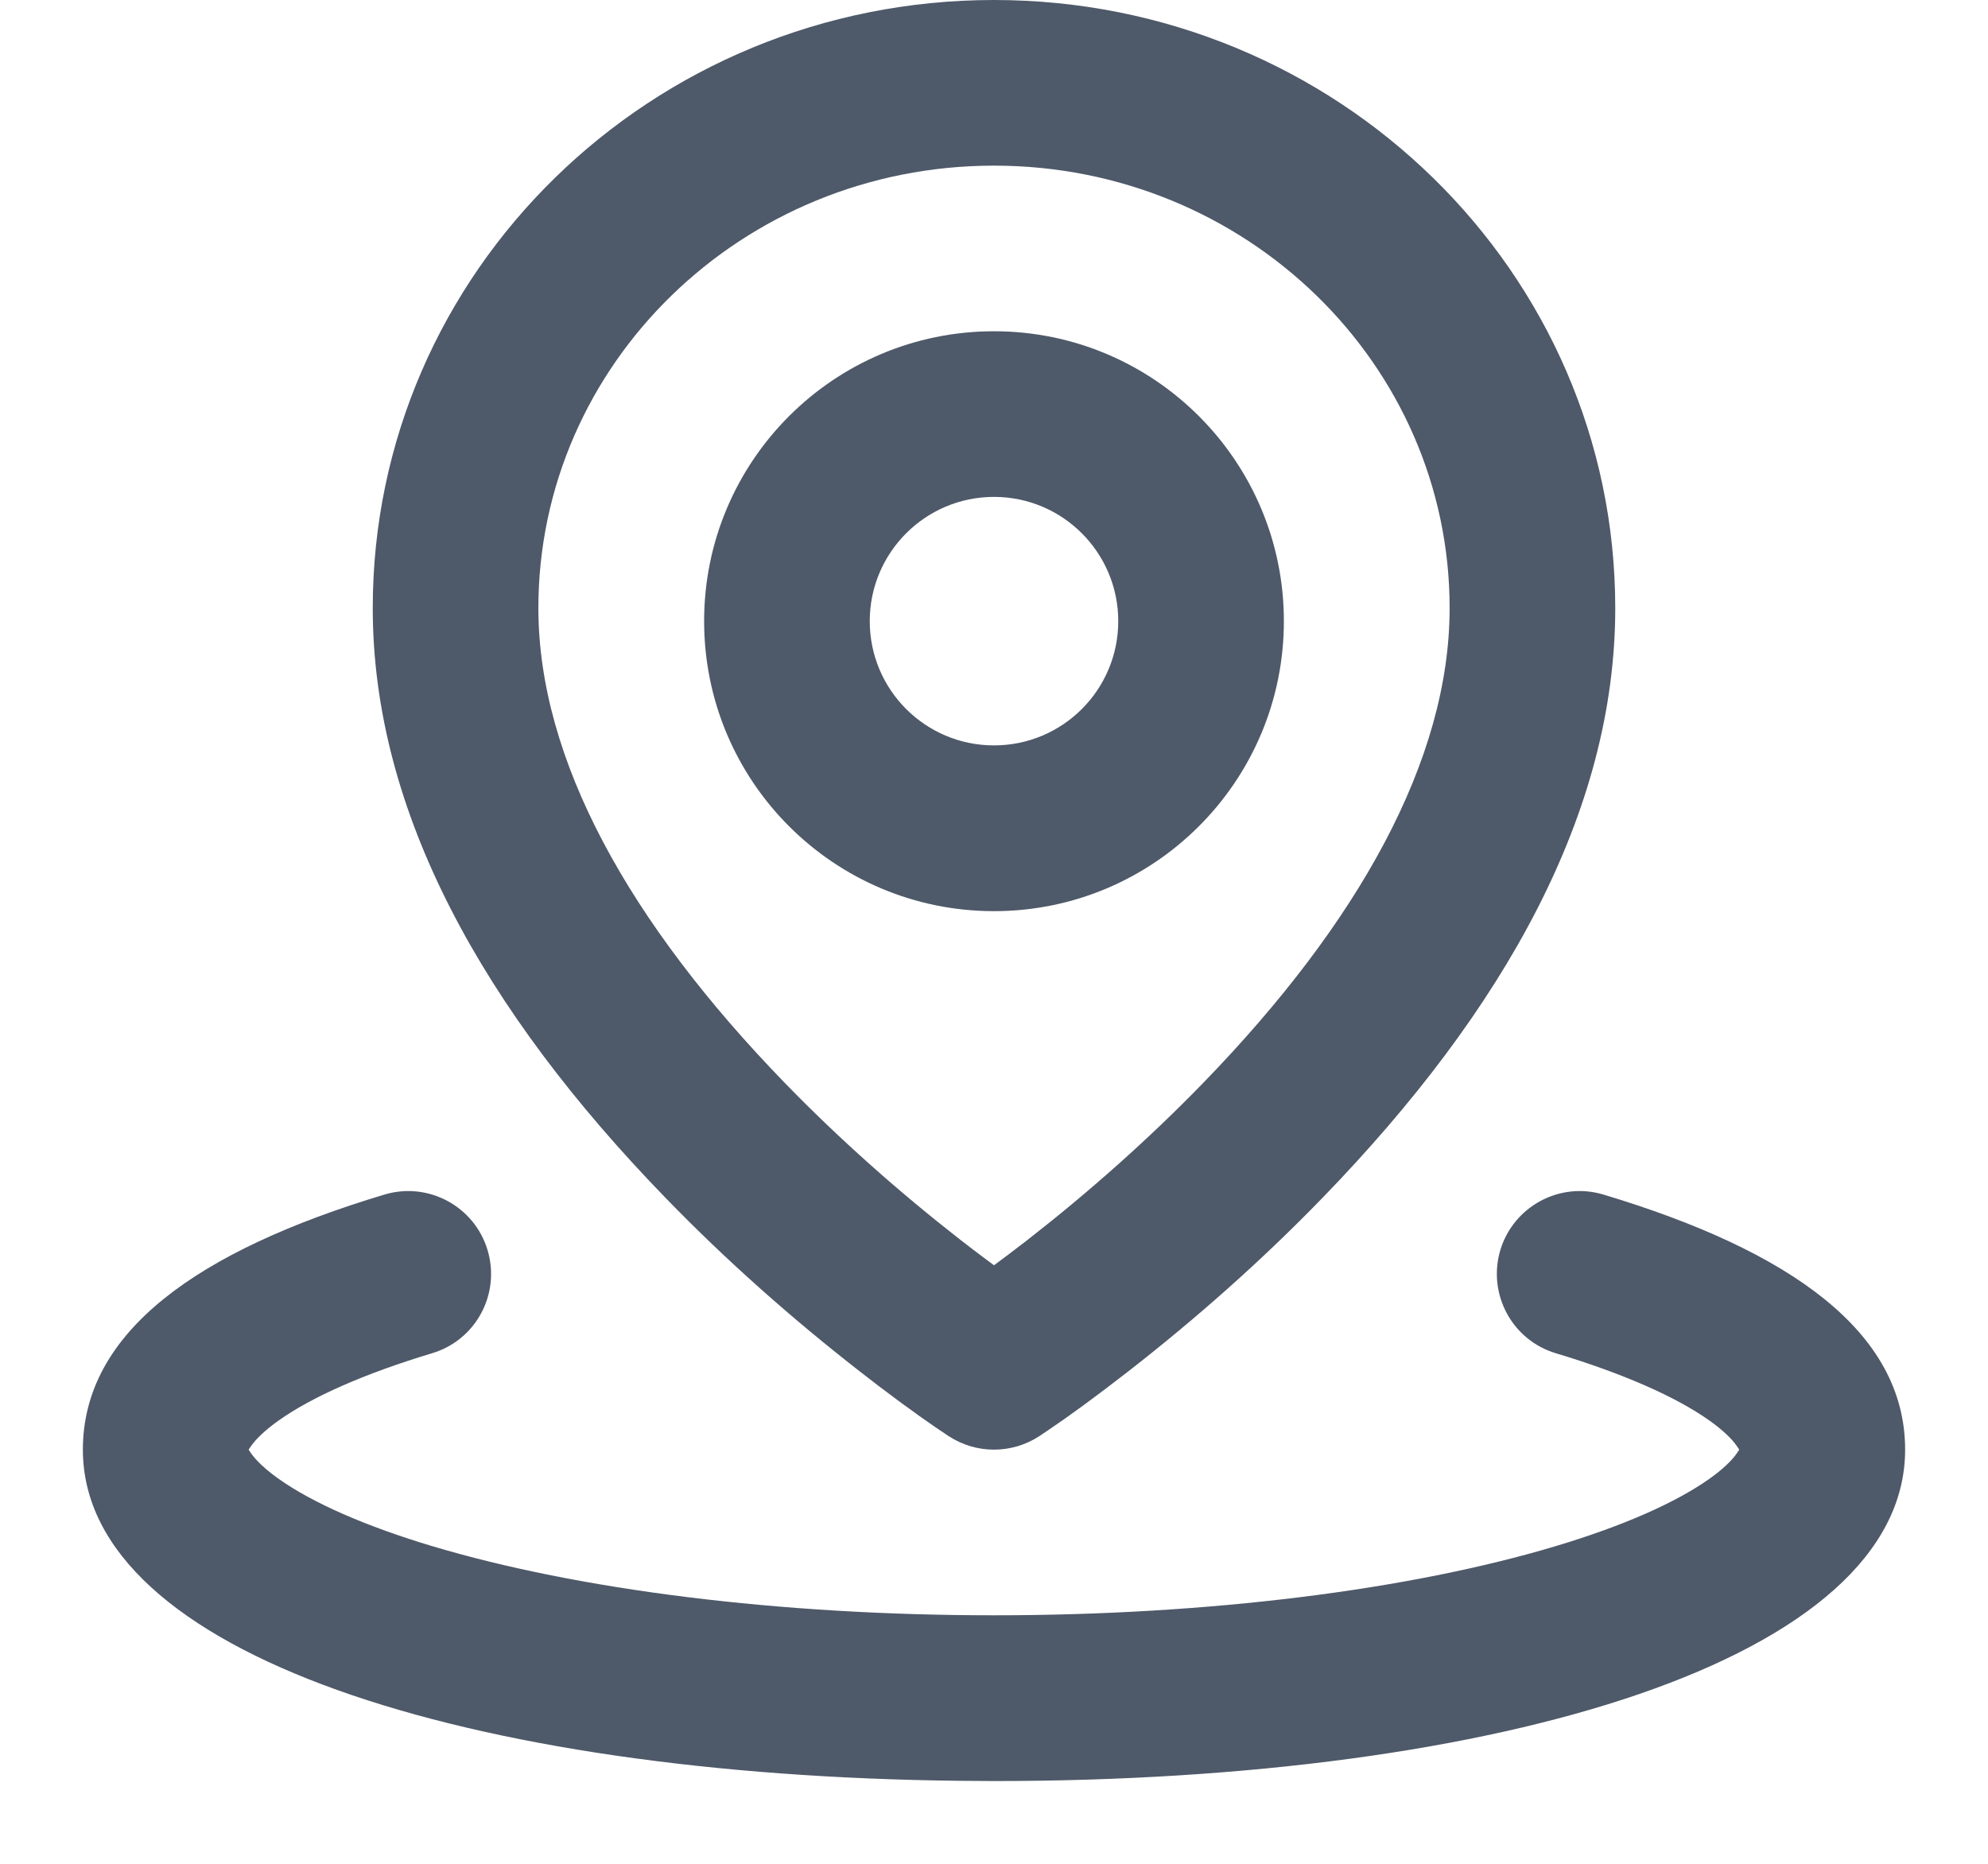 <svg width="16" height="15" viewBox="0 0 16 15" fill="none" xmlns="http://www.w3.org/2000/svg">
<path d="M12.075 10.061C12.181 9.709 12.553 9.508 12.905 9.614C14.41 10.066 15.333 10.72 15.333 11.667C15.333 13.355 12.072 14.334 8 14.334L7.717 14.332C3.778 14.288 0.667 13.316 0.667 11.667C0.667 10.72 1.589 10.066 3.094 9.614C3.447 9.508 3.819 9.709 3.924 10.061C4.03 10.414 3.83 10.786 3.477 10.891C2.933 11.055 2.511 11.242 2.243 11.432C2.133 11.51 2.059 11.582 2.019 11.64L2.001 11.667L2.019 11.694C2.059 11.752 2.133 11.824 2.243 11.902C2.511 12.092 2.933 12.28 3.477 12.443C4.653 12.795 6.269 13 8 13C9.731 13 11.347 12.795 12.522 12.443C13.066 12.28 13.489 12.092 13.757 11.902C13.867 11.824 13.941 11.752 13.98 11.694L13.998 11.667L13.98 11.64C13.941 11.582 13.867 11.51 13.757 11.432C13.489 11.242 13.066 11.055 12.522 10.891C12.17 10.786 11.97 10.414 12.075 10.061Z" fill="#4E5969"/>
<path fill-rule="evenodd" clip-rule="evenodd" d="M3 4.894C3 2.187 5.242 0 8 0C10.758 0 13 2.187 13 4.894C13 6.537 12.108 8.13 10.645 9.639C10.148 10.152 9.618 10.618 9.087 11.032C8.82 11.24 8.601 11.399 8.448 11.502L8.365 11.558C8.143 11.703 7.857 11.703 7.635 11.558C7.51 11.476 7.314 11.339 7.067 11.151L6.913 11.032C6.382 10.618 5.852 10.152 5.355 9.639C3.891 8.13 3 6.537 3 4.894ZM11.667 4.894C11.667 2.931 10.029 1.333 8 1.333C5.971 1.333 4.333 2.931 4.333 4.894C4.333 6.116 5.067 7.427 6.312 8.711C6.763 9.176 7.248 9.603 7.733 9.981C7.801 10.033 7.866 10.084 7.93 10.131L8 10.183L8.118 10.095L8.267 9.981C8.752 9.603 9.237 9.176 9.688 8.711C10.933 7.427 11.667 6.116 11.667 4.894Z" fill="#4E5969"/>
<path fill-rule="evenodd" clip-rule="evenodd" d="M5.667 4.999C5.667 3.711 6.711 2.666 8 2.666C9.288 2.666 10.333 3.711 10.333 4.999C10.333 6.288 9.288 7.333 8 7.333C6.711 7.333 5.667 6.288 5.667 4.999ZM9 4.999C9 4.447 8.552 3.999 8 3.999C7.448 3.999 7 4.447 7 4.999C7 5.552 7.448 5.999 8 5.999C8.552 5.999 9 5.552 9 4.999Z" fill="#4E5969"/>
</svg>
